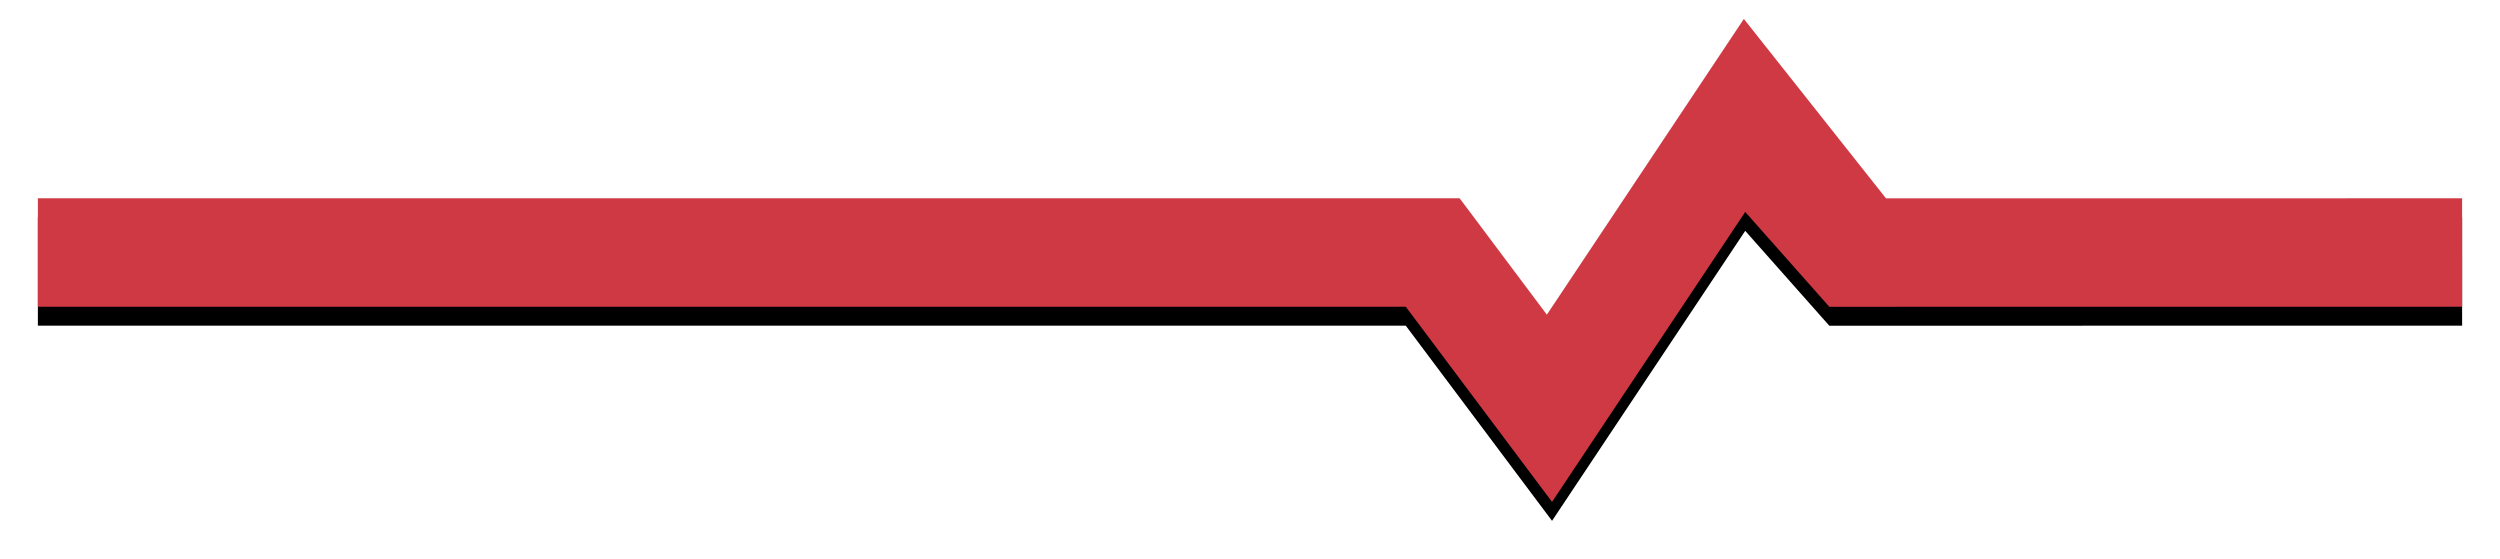 <?xml version="1.0" encoding="UTF-8"?>
<svg width="264px" height="59px" viewBox="0 0 264 59" version="1.1" xmlns="http://www.w3.org/2000/svg" xmlns:xlink="http://www.w3.org/1999/xlink">
    <title>Path 4</title>
    <defs>
        <polygon id="path-1" points="375.158 2859.058 360.152 2878 339.348 2846.771 330.139 2859.06 180 2859.06 180 2847.608 324.451 2847.607 339.895 2827 360.296 2857.622 369.173 2847.605 436 2847.608 435.999 2859.06"></polygon>
        <filter x="-2.7%" y="-17.6%" width="105.5%" height="127.5%" filterUnits="objectBoundingBox" id="filter-2">
            <feOffset dx="0" dy="-2" in="SourceAlpha" result="shadowOffsetOuter1"></feOffset>
            <feGaussianBlur stdDeviation="2" in="shadowOffsetOuter1" result="shadowBlurOuter1"></feGaussianBlur>
            <feColorMatrix values="0 0 0 0 0.779   0 0 0 0 0.779   0 0 0 0 0.779  0 0 0 1 0" type="matrix" in="shadowBlurOuter1"></feColorMatrix>
        </filter>
    </defs>
    <g id="Simon-Grevang-" stroke="none" stroke-width="1" fill="none" fill-rule="evenodd">
        <g id="Gørnoget-forside-look" transform="translate(-176, -2825)" fill-rule="nonzero">
            <g id="Path-4" transform="translate(308, 2852.5) scale(1, -1) translate(-308, -2852.5) ">
                <use fill="black" fill-opacity="1" filter="url(#filter-2)" xlink:href="#path-1"></use>
                <use fill="#CF3944" xlink:href="#path-1"></use>
            </g>
        </g>
    </g>
</svg>